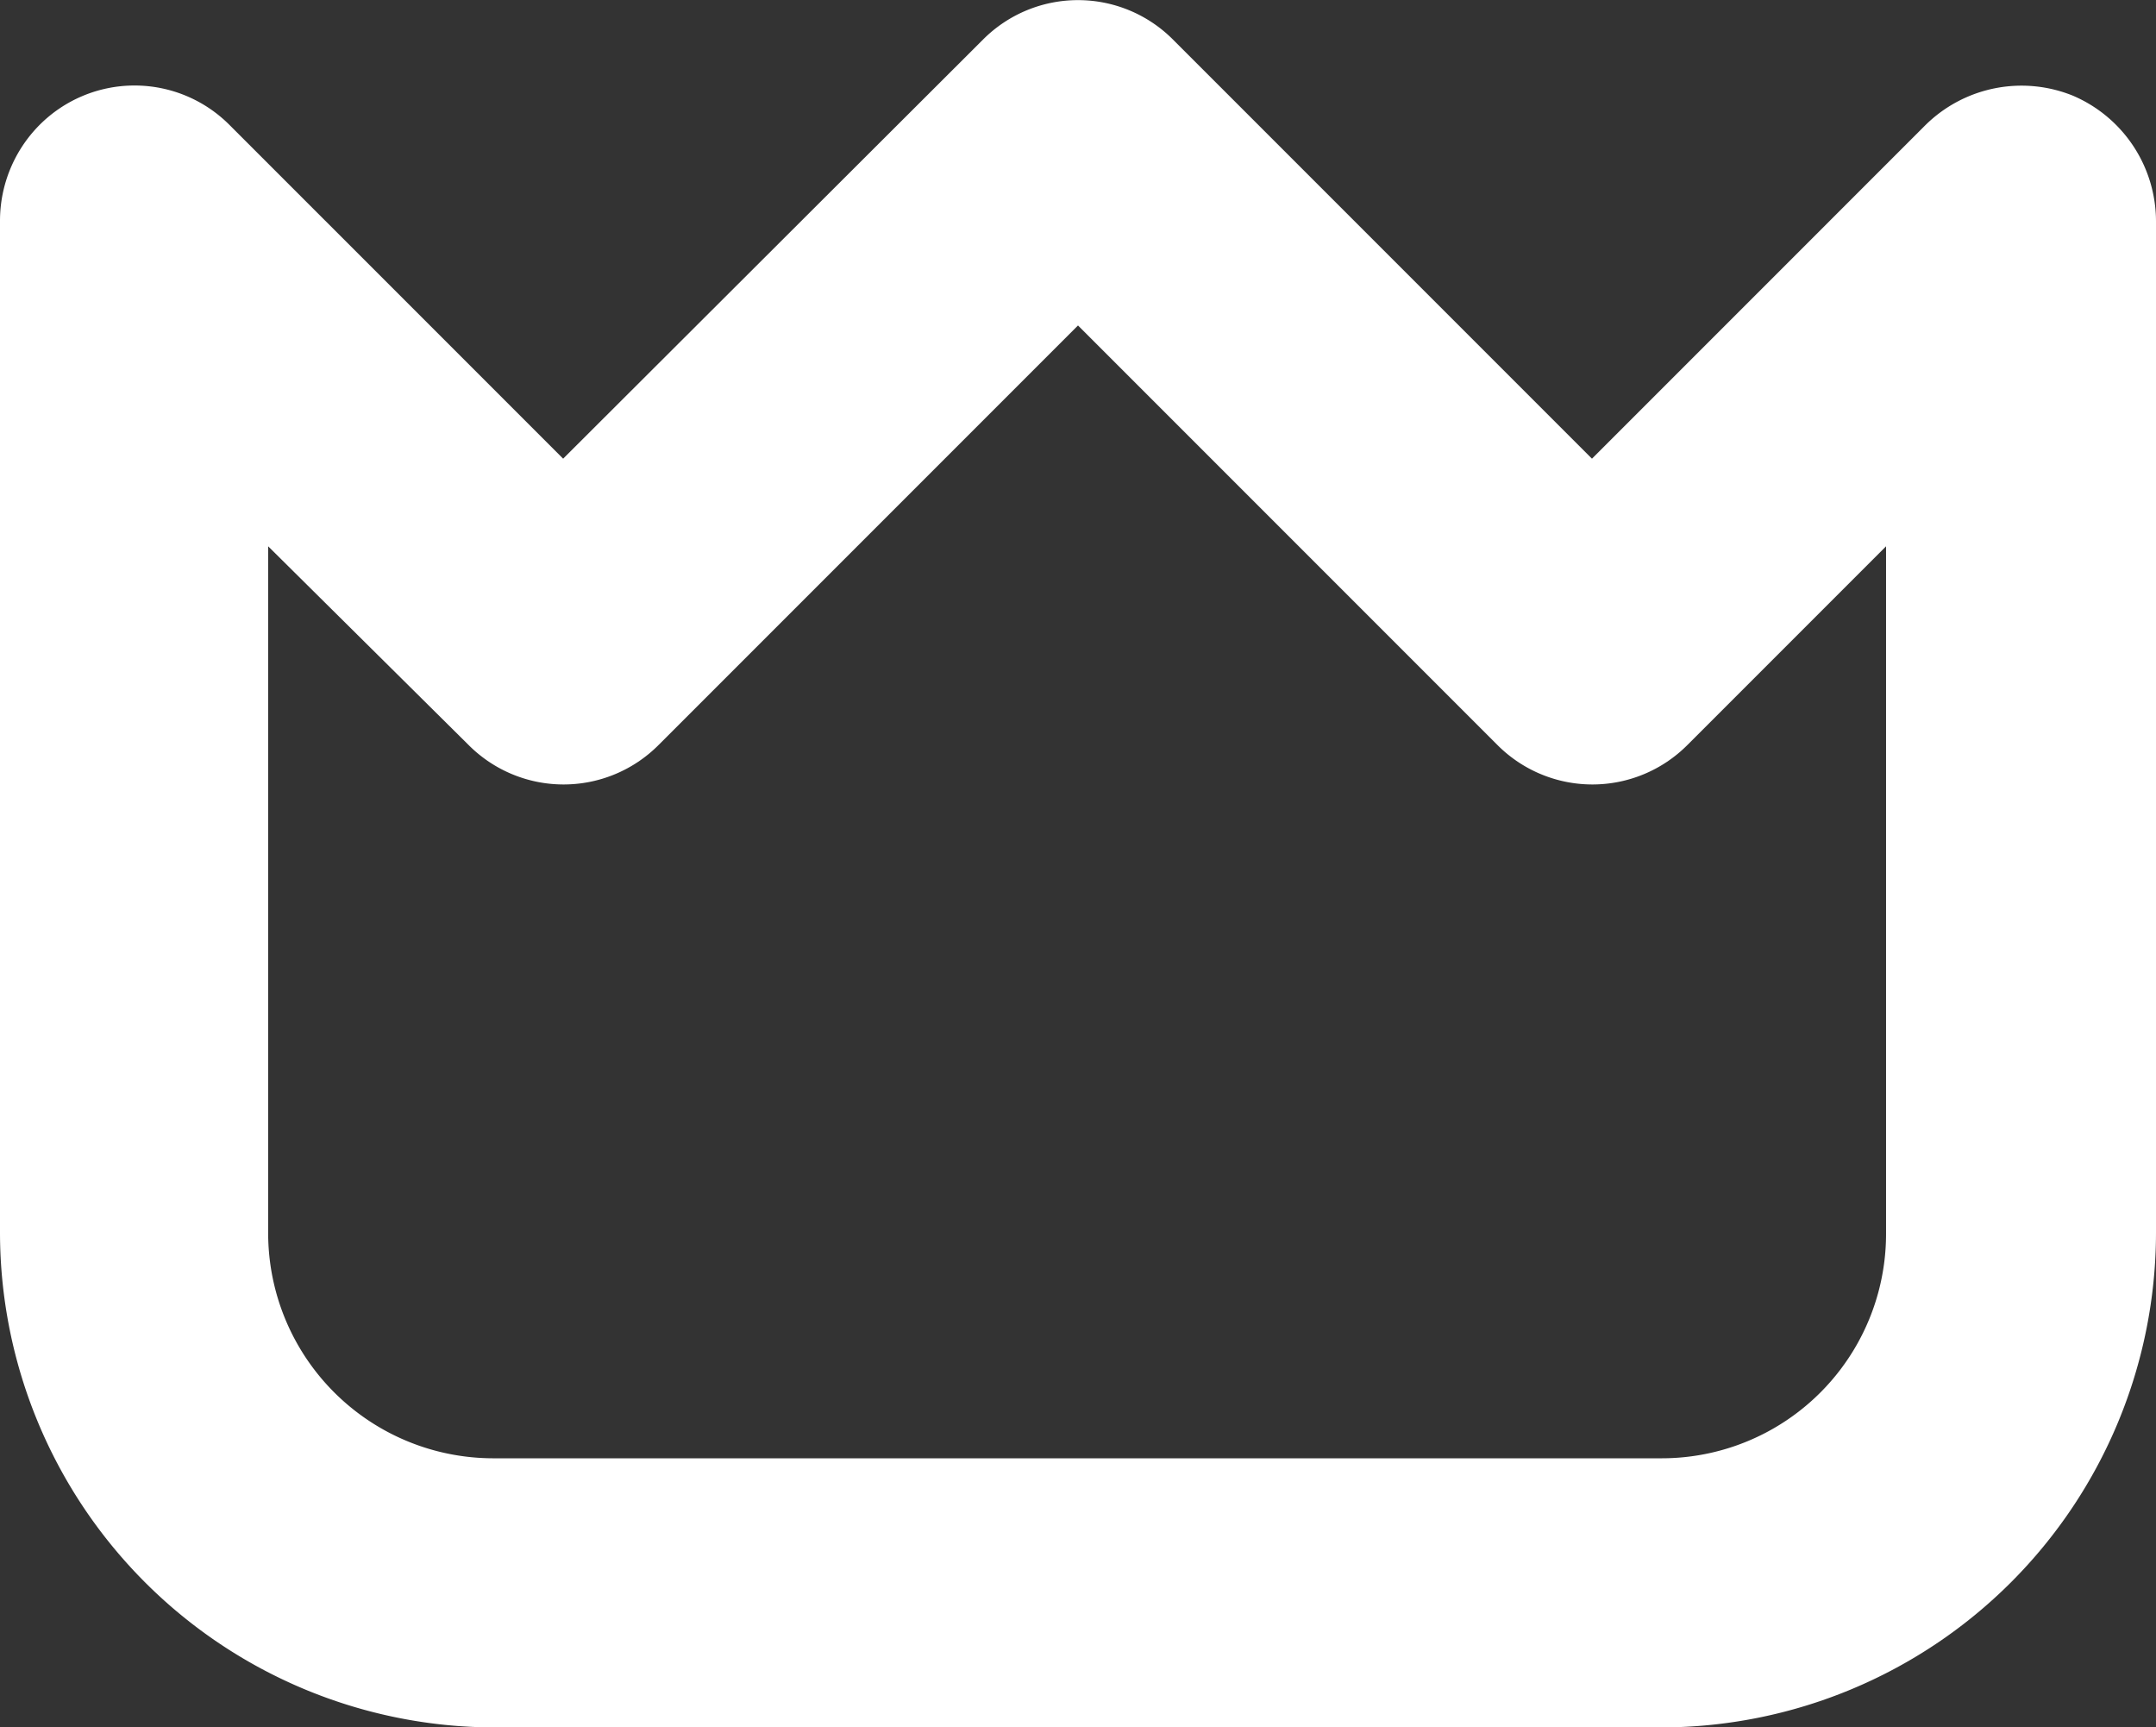 <svg xmlns="http://www.w3.org/2000/svg" viewBox="0 0 24.12 19.32"><rect x="0" y="0" width="24.12" height="19.32" fill="#333333" stroke="none"/><g id="fa176e04-34f5-4184-8348-ccea768d4654" data-name="Layer 2"><g id="ee40ab3d-5a60-4c8f-95e5-cd2e3bc88af6" data-name="Layer 1"><path d="M21.1,13.79a2.51,2.51,0,0,1-2.51,2.52H5.53A2.52,2.52,0,0,1,3,13.79V6.11L5.24,8.33a1.5,1.5,0,0,0,2.13,0l4.69-4.69,4.69,4.69a1.5,1.5,0,0,0,2.13,0L21.1,6.11ZM23.19,1.07a1.53,1.53,0,0,0-1.65.33L17.81,5.13,13.12.44A1.5,1.5,0,0,0,11,.44h0L6.3,5.13,2.57,1.4a1.5,1.5,0,0,0-2.13,0A1.52,1.52,0,0,0,0,2.47V13.79a5.54,5.54,0,0,0,5.53,5.53H18.59a5.54,5.54,0,0,0,5.53-5.53V2.47a1.53,1.53,0,0,0-.93-1.4" style="fill:#fff"/></g></g></svg>